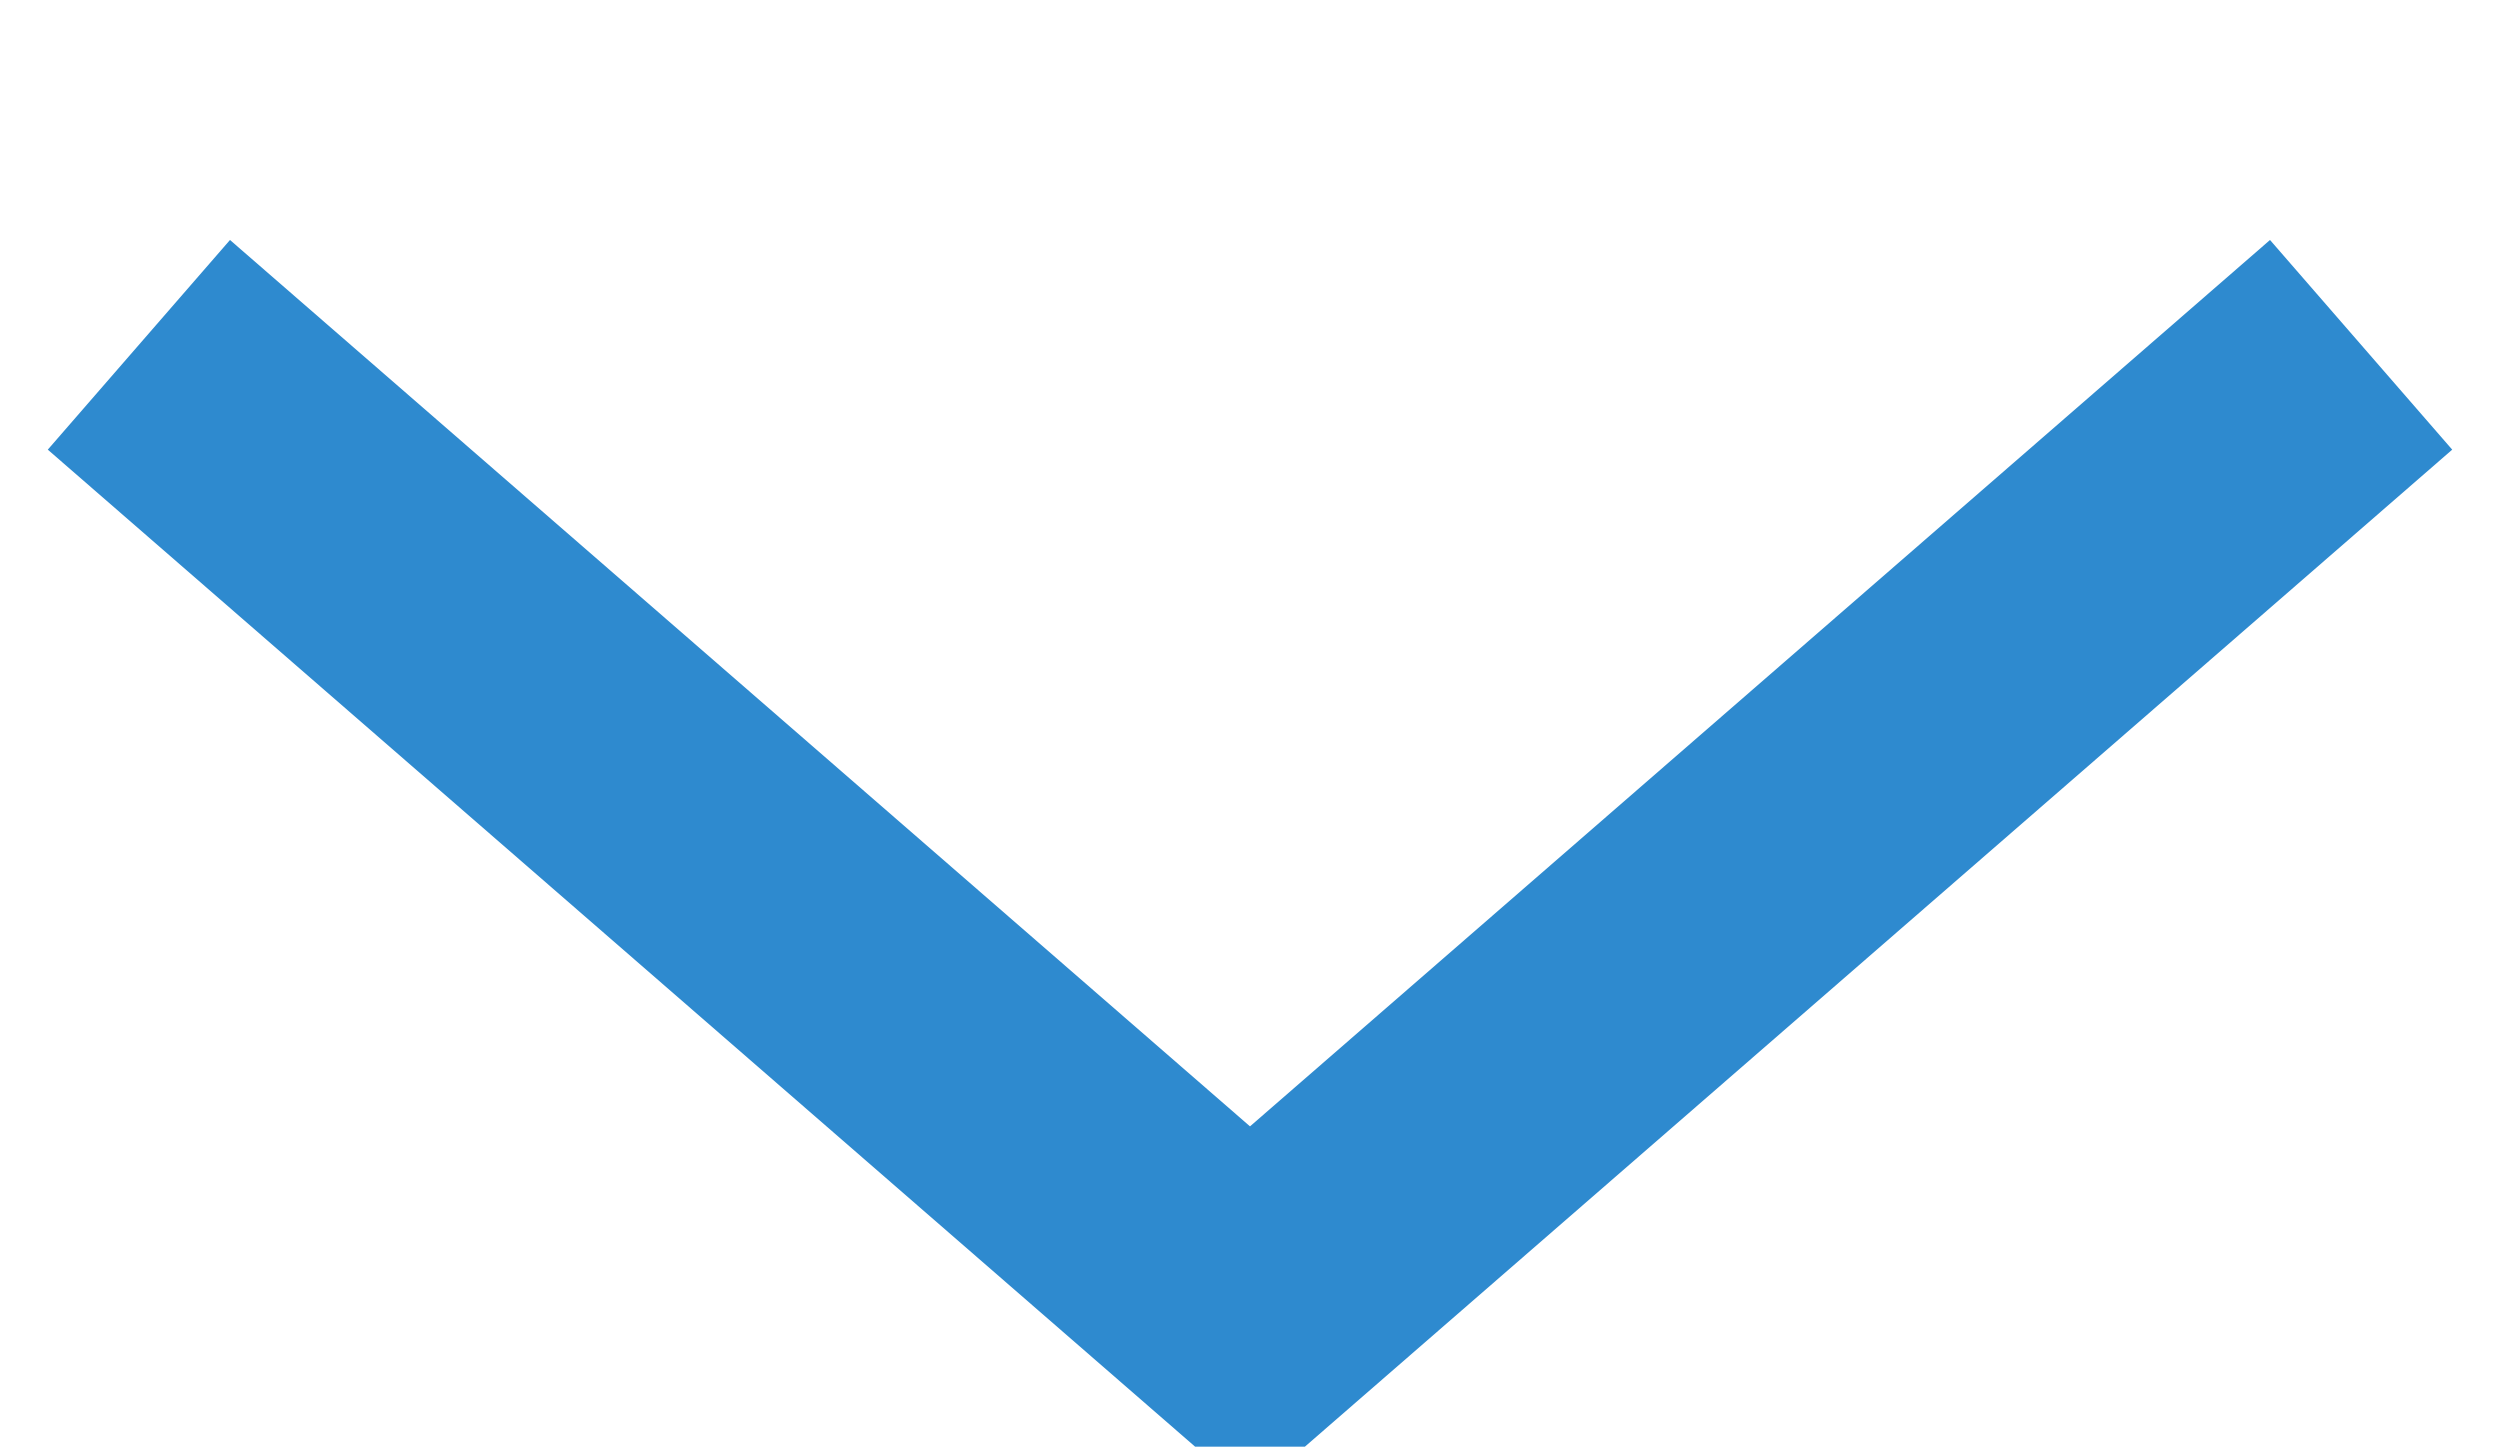 <svg xmlns="http://www.w3.org/2000/svg" width="6.75" height="3.906" viewBox="0 0 6.75 3.906">
<defs>
    <style>
      .cls-1 {
        fill: none;
        stroke: #2e8acf;
        stroke-width: 0.75px;
        fill-rule: evenodd;
      }
    </style>
  </defs>
  <path id="arrow-list" class="cls-1" d="M256.25,325.4l-3,2.607-3-2.607" transform="translate(-249.875 -324.469)"/>
</svg>
